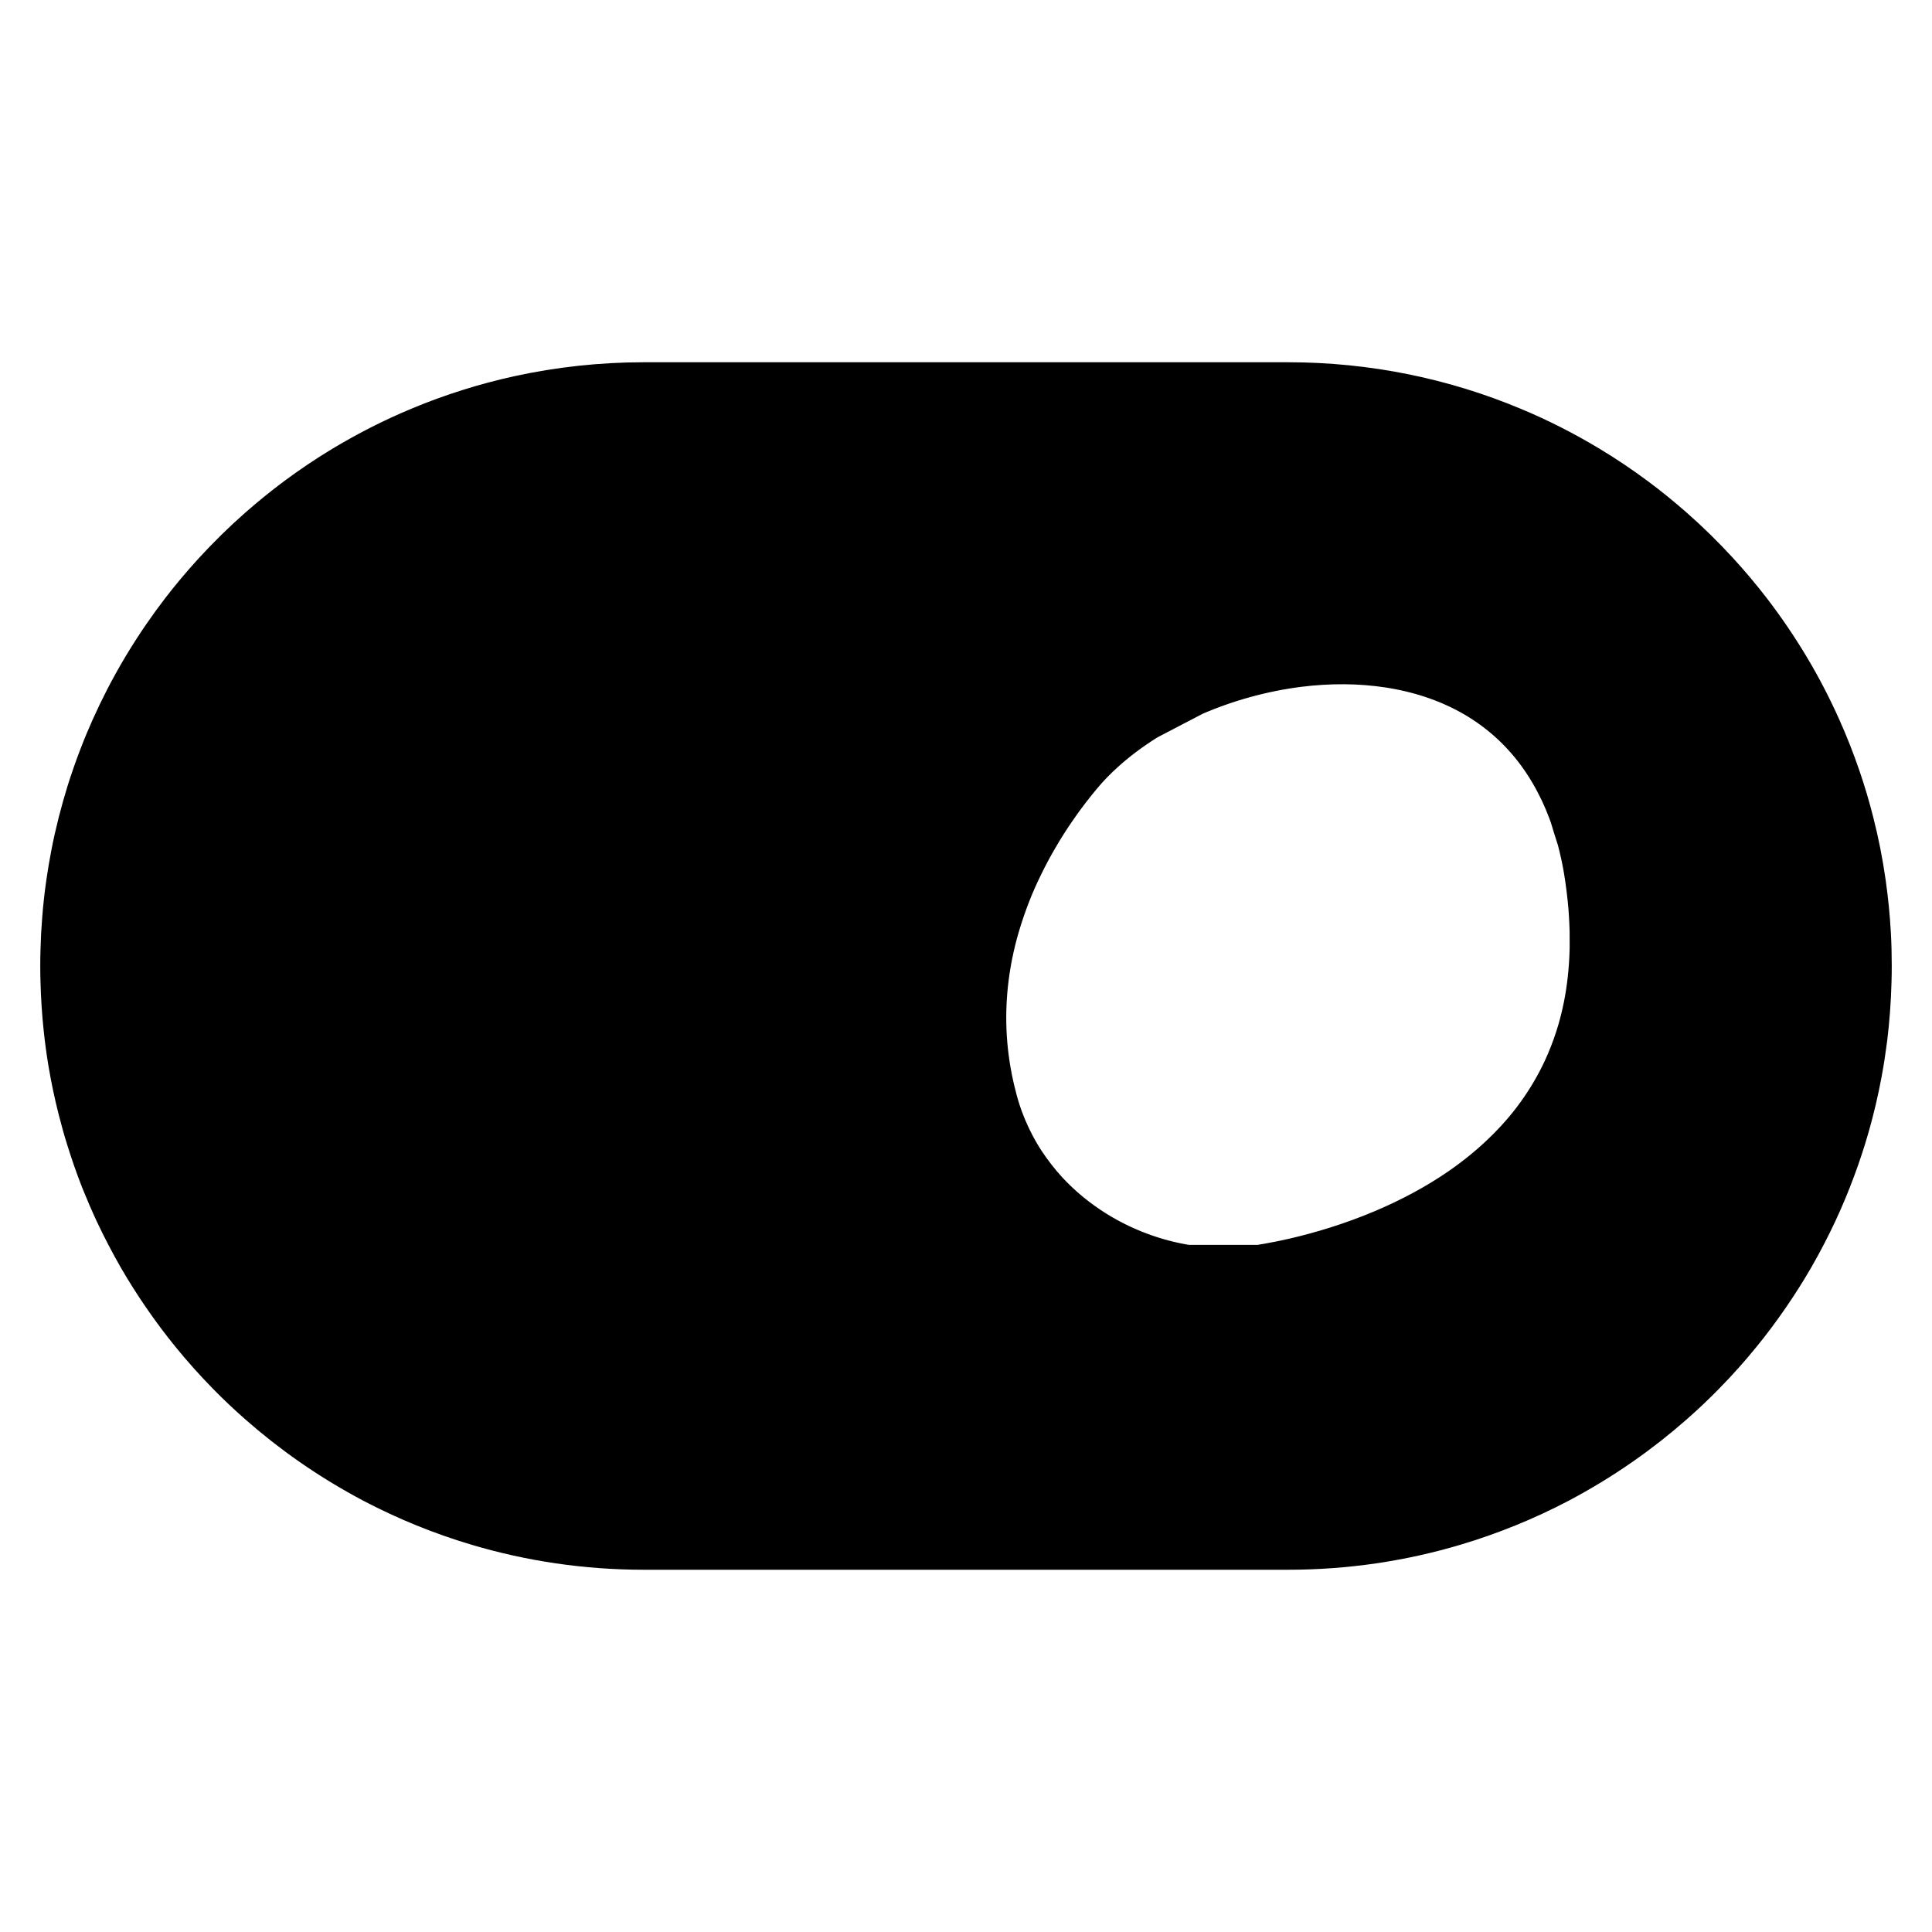 <svg width="24" height="24" viewBox="0 0 24 24" fill="none" xmlns="http://www.w3.org/2000/svg">
<path d="M19.74 10.06C19.858 10.457 19.84 10.334 19.904 10.667C19.956 10.938 20 11.333 20 11.619H22.99M13.241 9.479C13.146 9.593 13.032 9.738 12.913 9.911M13.241 9.479H1.468M13.241 9.479C13.338 9.362 13.447 9.251 13.565 9.145M12.145 13.727H1.215M12.145 13.727C12.176 13.844 12.214 13.957 12.258 14.065M12.145 13.727C12.094 13.537 12.057 13.352 12.034 13.17M19.252 18.201H4.748M19.252 18.201C18.855 18.409 18.437 18.58 18 18.71M19.252 18.201C19.511 18.064 19.761 17.912 20 17.745M4.748 18.201C5.145 18.409 5.563 18.58 6 18.71M4.748 18.201C4.489 18.064 4.239 17.912 4 17.745M6 18.71C6.634 18.899 7.305 19 8 19H16C16.695 19 17.366 18.899 18 18.71M6 18.71H18M20 17.745H4M20 17.745C20.217 17.594 20.424 17.431 20.622 17.257M4 17.745C3.783 17.594 3.576 17.431 3.378 17.257M3.378 17.257H20.622M3.378 17.257C3.247 17.142 3.121 17.023 3 16.899M20.622 17.257C20.753 17.142 20.879 17.023 21 16.899M21 16.899H3M21 16.899C21.151 16.745 21.294 16.585 21.43 16.418M3 16.899C2.849 16.745 2.706 16.585 2.57 16.418M2.57 16.418H21.43M2.57 16.418C2.45 16.271 2.337 16.12 2.23 15.964M21.43 16.418C21.55 16.271 21.663 16.12 21.77 15.964M21.77 15.964C21.874 15.813 21.972 15.659 22.064 15.5M21.77 15.964H2.23M2.23 15.964C2.126 15.813 2.028 15.659 1.936 15.5M1.936 15.5H13.478M1.936 15.5C1.836 15.325 1.742 15.146 1.656 14.963M13.478 15.5C13.861 15.739 14.291 15.897 14.727 15.964C15.024 16.009 15.323 16.012 15.614 15.971C15.686 15.96 16.431 15.864 17.287 15.5M13.478 15.5C13.24 15.351 13.02 15.172 12.827 14.963M12.827 14.963H1.656M12.827 14.963C12.716 14.842 12.614 14.711 12.522 14.572M1.656 14.963C1.596 14.834 1.54 14.704 1.487 14.572M1.487 14.572H12.522M1.487 14.572C1.422 14.406 1.363 14.237 1.31 14.065M12.522 14.572C12.419 14.414 12.331 14.245 12.258 14.065M1.215 13.727C1.244 13.841 1.275 13.954 1.31 14.065M1.215 13.727C1.168 13.544 1.129 13.358 1.097 13.17M1.31 14.065H12.258M12.034 13.17H1.097M12.034 13.17C11.971 12.684 12 12.227 12.084 11.808M1.097 13.17C1.073 13.028 1.054 12.885 1.039 12.741M1.039 12.741H12V12.192H1.003M1.039 12.741C1.02 12.56 1.008 12.377 1.003 12.192M1.003 12.192C1.001 12.128 1 12.064 1 12C1 11.936 1.001 11.872 1.003 11.808M1.003 11.808H12.084M1.003 11.808C1.006 11.686 1.012 11.566 1.022 11.446M12.084 11.808C12.109 11.684 12.139 11.563 12.173 11.446M12.173 11.446H1.022M12.173 11.446C12.218 11.291 12.27 11.142 12.326 11M1.022 11.446C1.033 11.296 1.05 11.147 1.071 11M1.071 11H12.326M1.071 11C1.087 10.888 1.106 10.777 1.127 10.667M12.326 11C12.372 10.884 12.421 10.773 12.473 10.667M12.473 10.667H1.127M12.473 10.667C12.54 10.527 12.611 10.396 12.683 10.273M1.127 10.667C1.152 10.534 1.182 10.403 1.215 10.273M1.215 10.273H12.683M1.215 10.273C1.246 10.151 1.28 10.031 1.317 9.911M12.683 10.273C12.759 10.142 12.837 10.021 12.913 9.911M12.913 9.911H1.317M1.317 9.911C1.363 9.765 1.413 9.621 1.468 9.479M1.468 9.479C1.511 9.366 1.558 9.255 1.607 9.145M13.565 9.145H1.607M13.565 9.145C13.89 8.854 14.289 8.605 14.727 8.414M1.607 9.145C1.66 9.026 1.717 8.908 1.776 8.793M1.776 8.793H14L14.727 8.414M1.776 8.793C1.843 8.664 1.913 8.538 1.987 8.414M14.727 8.414H1.987M14.727 8.414C15.158 8.227 15.627 8.096 16.102 8.036M1.987 8.414C2.064 8.286 2.145 8.159 2.23 8.036M2.23 8.036H16.102M2.23 8.036C2.3 7.934 2.373 7.834 2.448 7.736M16.102 8.036C16.9 7.936 17.714 8.038 18.391 8.414M2.448 7.736H21.552M2.448 7.736C2.573 7.574 2.704 7.418 2.842 7.268M21.552 7.736C21.427 7.574 21.296 7.418 21.158 7.268M21.552 7.736C21.718 7.952 21.872 8.179 22.013 8.414M21.158 7.268H2.842M21.158 7.268C20.989 7.084 20.81 6.908 20.622 6.743M2.842 7.268C3.011 7.084 3.19 6.908 3.378 6.743M3.378 6.743H20.622M3.378 6.743C3.524 6.615 3.675 6.492 3.831 6.376M20.622 6.743C20.476 6.615 20.325 6.492 20.169 6.376M20.169 6.376H3.831M20.169 6.376C19.988 6.242 19.801 6.116 19.608 6M3.831 6.376C4.012 6.242 4.199 6.116 4.392 6M4.392 6H19.608M4.392 6C4.682 5.826 4.985 5.671 5.3 5.54M19.608 6C19.318 5.826 19.015 5.671 18.7 5.54M18.7 5.54C17.869 5.192 16.957 5 16 5H8C7.485 5 6.983 5.056 6.5 5.161M18.7 5.54H5.3M5.3 5.54C5.684 5.379 6.085 5.252 6.5 5.161M6.5 5.161H17.378M18.391 8.414H22.013M18.391 8.414C18.712 8.593 19.003 8.834 19.246 9.145M22.013 8.414C22.154 8.649 22.28 8.893 22.393 9.145M22.393 9.145H19.246M22.393 9.145C22.479 9.338 22.557 9.535 22.626 9.737M19.246 9.145C19.327 9.248 19.402 9.359 19.472 9.479C19.52 9.561 19.565 9.647 19.608 9.737M19.608 9.737H22.626M19.608 9.737C19.685 9.902 19.753 10.081 19.809 10.273M22.626 9.737C22.686 9.913 22.739 10.091 22.785 10.273M22.785 10.273H19.809M22.785 10.273C22.846 10.511 22.894 10.753 22.929 11M19.809 10.273C19.827 10.333 19.843 10.395 19.858 10.457C19.9 10.628 19.933 10.809 19.957 11M19.957 11C19.975 11.143 19.987 11.291 19.994 11.446C20.007 11.71 19.998 11.958 19.972 12.192M19.957 11H22.929M22.929 11C22.958 11.204 22.979 11.41 22.99 11.619M22.99 11.619C22.997 11.745 23 11.872 23 12C23 12.064 22.999 12.128 22.997 12.192M19.972 12.192H22.997M19.972 12.192C19.946 12.432 19.9 12.657 19.839 12.868M22.997 12.192C22.991 12.42 22.974 12.646 22.947 12.868M22.947 12.868H19.839M22.947 12.868C22.929 13.008 22.908 13.148 22.882 13.286M19.839 12.868C19.796 13.014 19.746 13.153 19.689 13.286M19.689 13.286H22.882M19.689 13.286C19.592 13.514 19.474 13.723 19.342 13.915M22.882 13.286C22.843 13.499 22.793 13.709 22.735 13.915M22.735 13.915H19.342M22.735 13.915C22.684 14.093 22.627 14.268 22.563 14.439M19.342 13.915C19.21 14.107 19.063 14.281 18.905 14.439M18.905 14.439H22.563M18.905 14.439C18.708 14.638 18.495 14.811 18.275 14.963M22.563 14.439C22.497 14.617 22.424 14.792 22.344 14.963M22.344 14.963H18.275M22.344 14.963C22.258 15.146 22.165 15.325 22.064 15.5M18.275 14.963C17.95 15.187 17.61 15.362 17.287 15.5M17.287 15.5H22.064" stroke="black" stroke-linecap="round"/>
</svg>
